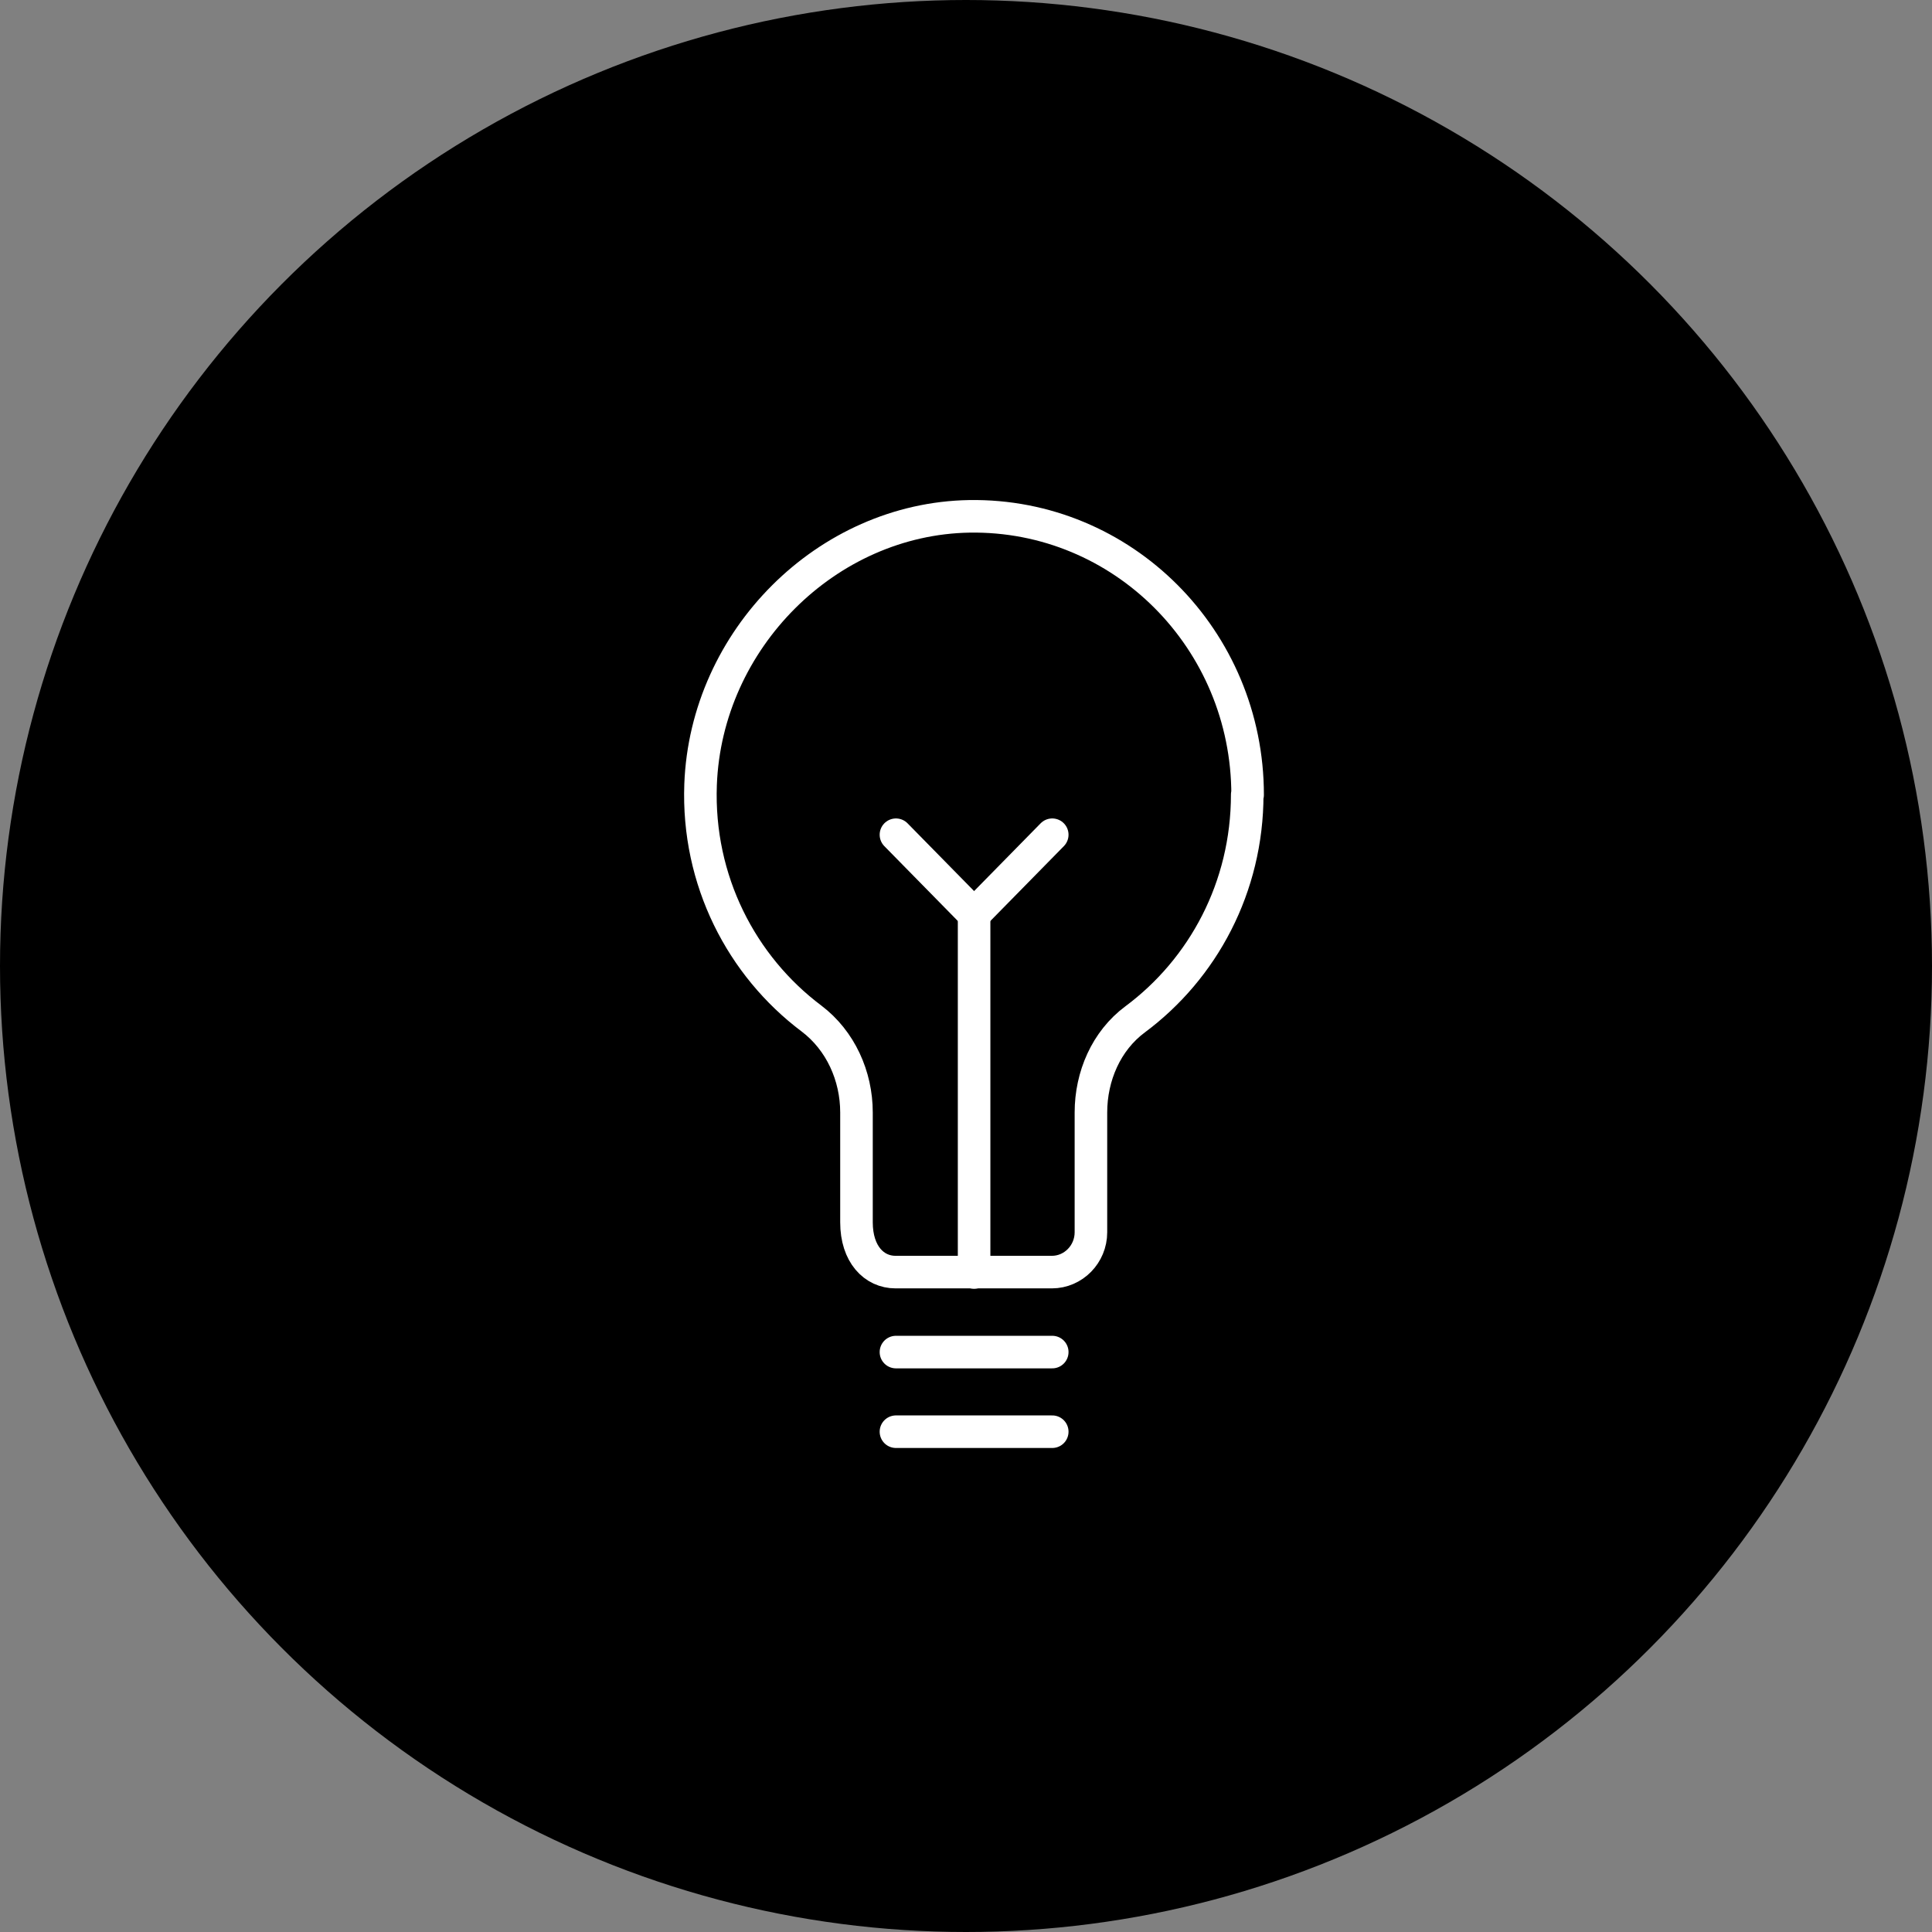 <svg xmlns="http://www.w3.org/2000/svg" width="89" height="89" viewBox="0 0 89 89" fill="none"><rect x="0" y="0" width="89" height="89" fill="#808080" stroke="none"/><defs><clipPath id="clip0_232_121"><rect width="27" height="44" fill="white"></rect></clipPath></defs><circle cx="44.5" cy="44.5" r="44.5" fill="black"></circle><g clip-path="url(#clip0_232_121)" transform="matrix(1, 0, 0, 1, 31.373, 22.869)"><path d="M9.9 39.416H17.1" stroke="white" stroke-width="1.5" stroke-linecap="round" stroke-linejoin="round"></path><path d="M9.9 43.084H17.1" stroke="white" stroke-width="1.5" stroke-linecap="round" stroke-linejoin="round"></path><path d="M26.1 13.75C26.1 6.582 20.34 0.807 13.284 0.917C6.714 1.027 1.152 6.582 0.9 13.273C0.738 17.692 2.79 21.633 6.012 24.053C7.344 25.062 8.082 26.693 8.082 28.38V33.44C8.082 34.907 8.892 35.732 9.882 35.732H17.082C18.072 35.732 18.882 34.907 18.882 33.898V28.38C18.882 26.712 19.584 25.08 20.916 24.09C24.048 21.762 26.082 18.003 26.082 13.732L26.1 13.75Z" stroke="white" stroke-width="1.5" stroke-linecap="round" stroke-linejoin="round"></path><path d="M13.5 19.25V35.75" stroke="white" stroke-width="1.5" stroke-linecap="round" stroke-linejoin="round"></path><path d="M9.9 15.584L13.5 19.25" stroke="white" stroke-width="1.5" stroke-linecap="round" stroke-linejoin="round"></path><path d="M17.1 15.584L13.5 19.25" stroke="white" stroke-width="1.5" stroke-linecap="round" stroke-linejoin="round"></path></g></svg>